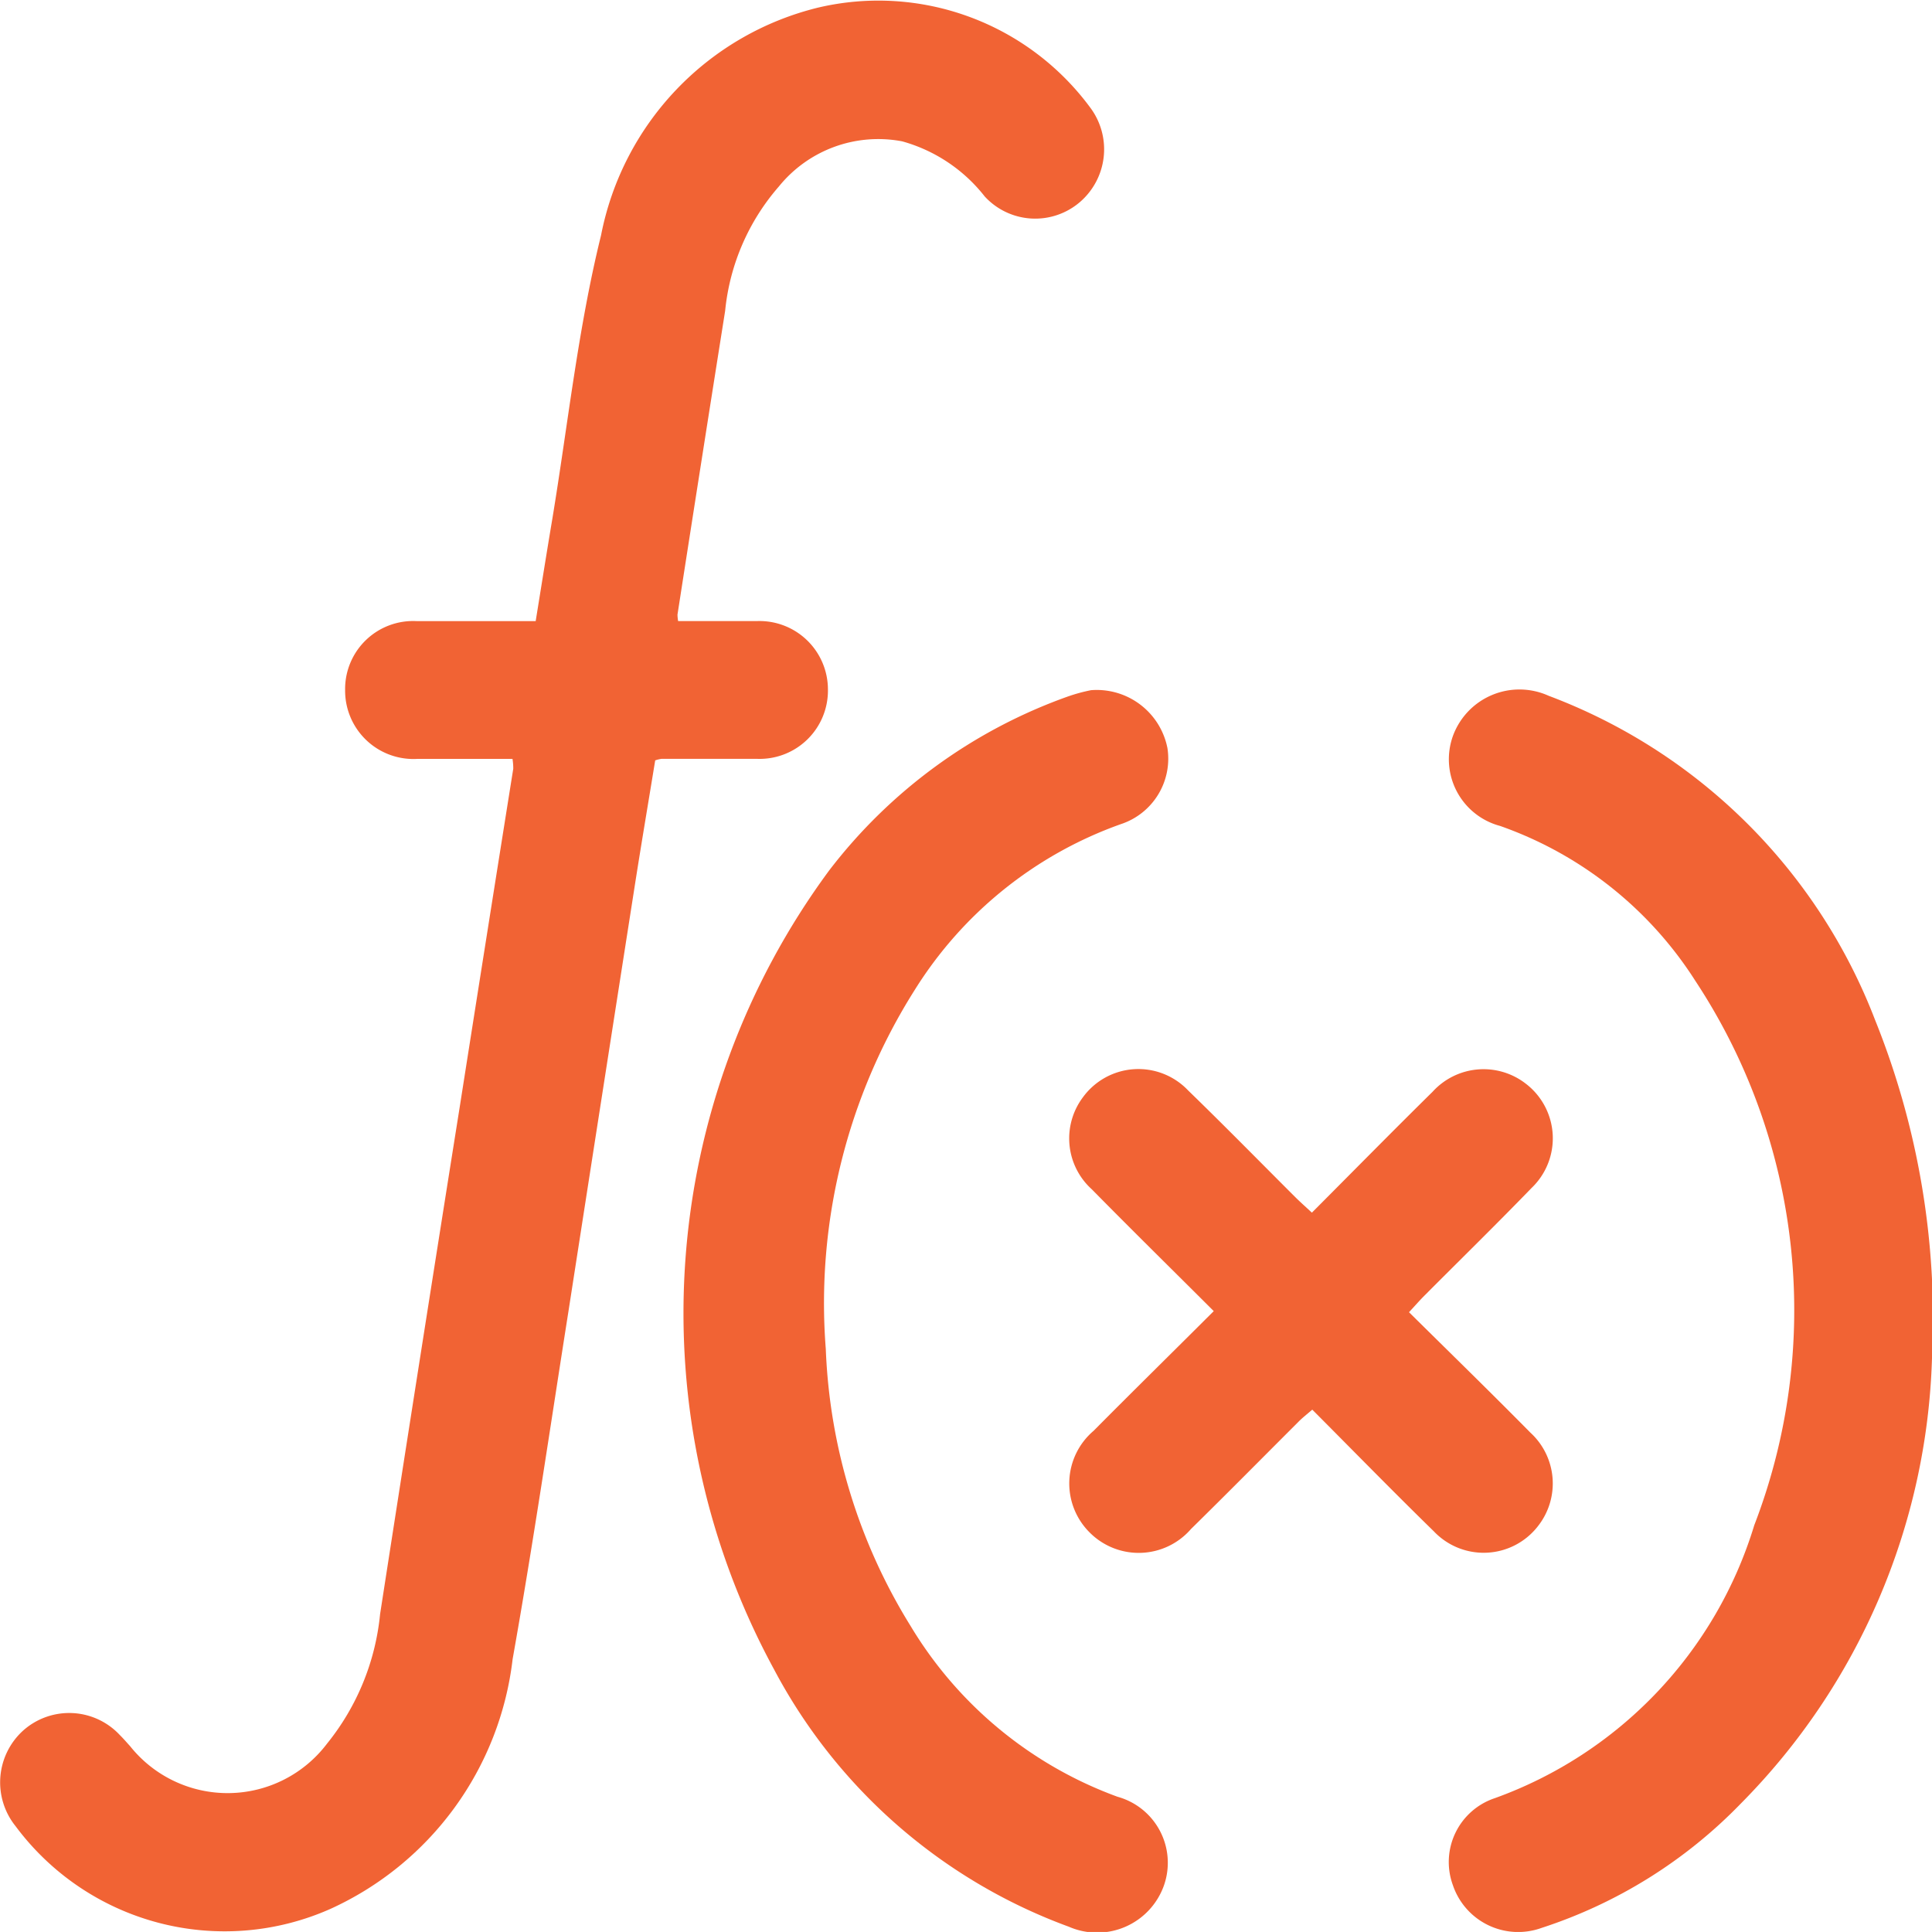 <svg xmlns="http://www.w3.org/2000/svg" width="30" height="29.999" viewBox="0 0 30 29.999">
  <g id="AP_Pre-Calculus" data-name="AP Pre-Calculus" transform="translate(10041.999 -12633)">
    <g id="Group_199027" data-name="Group 199027" transform="translate(-10041.999 12633)">
      <path id="Path_209514" data-name="Path 209514" d="M-1407.5-399.725c-.5,0-.988,0-1.477,0a1.061,1.061,0,0,1-1.122-1.067,1.056,1.056,0,0,1,1.116-1.072c.6,0,1.2,0,1.843,0,.087-.537.17-1.06.258-1.584.243-1.471.4-2.962.757-4.407a4.531,4.531,0,0,1,3.375-3.537,4.088,4.088,0,0,1,4.231,1.567,1.081,1.081,0,0,1-.167,1.451,1.065,1.065,0,0,1-1.481-.084,2.467,2.467,0,0,0-1.281-.856,1.984,1.984,0,0,0-1.915.7,3.453,3.453,0,0,0-.835,1.932q-.374,2.359-.74,4.717a.642.642,0,0,0,.01.1c.406,0,.816,0,1.226,0a1.063,1.063,0,0,1,1.1,1.056,1.061,1.061,0,0,1-1.108,1.083c-.491,0-.983,0-1.474,0a.559.559,0,0,0-.1.024c-.106.65-.219,1.316-.323,1.983q-.513,3.281-1.023,6.566c-.284,1.8-.548,3.61-.868,5.407a4.884,4.884,0,0,1-2.833,3.88,4.045,4.045,0,0,1-4.885-1.286,1.085,1.085,0,0,1,.113-1.481,1.074,1.074,0,0,1,1.506.066c.055.054.106.114.159.172a1.936,1.936,0,0,0,3.059-.04,3.783,3.783,0,0,0,.823-2.01q.611-3.943,1.238-7.884.412-2.623.83-5.244A.972.972,0,0,0-1407.5-399.725Z" transform="translate(1415.458 411.509)" fill="#f16334"/>
      <path id="Path_209515" data-name="Path 209515" d="M-1392.231-393.647a10.253,10.253,0,0,1-2.97,6.918,7.556,7.556,0,0,1-3.091,1.929,1.07,1.07,0,0,1-1.379-.664,1.045,1.045,0,0,1,.654-1.351,6.521,6.521,0,0,0,4.026-4.237,9.286,9.286,0,0,0-.912-8.449,5.921,5.921,0,0,0-3.035-2.41,1.071,1.071,0,0,1-.731-1.4,1.1,1.1,0,0,1,1.485-.621,8.711,8.711,0,0,1,5.068,5.031A12.416,12.416,0,0,1-1392.231-393.647Z" transform="translate(1422.231 414.736)" fill="#f16334"/>
      <path id="Path_209516" data-name="Path 209516" d="M-1401.712-404.019a1.119,1.119,0,0,1,1.185.9,1.07,1.07,0,0,1-.723,1.18,6.234,6.234,0,0,0-3.2,2.573,9.1,9.1,0,0,0-1.382,5.579,8.8,8.8,0,0,0,1.317,4.3,6.249,6.249,0,0,0,3.213,2.651,1.063,1.063,0,0,1,.721,1.376,1.1,1.1,0,0,1-1.477.642,8.477,8.477,0,0,1-4.58-4,11.579,11.579,0,0,1,.857-12.4,8.078,8.078,0,0,1,3.7-2.7A2.607,2.607,0,0,1-1401.712-404.019Z" transform="translate(1418.655 414.736)" fill="#f16334"/>
      <path id="Path_209517" data-name="Path 209517" d="M-1401.609-396.148c-.651-.65-1.278-1.266-1.894-1.892a1.064,1.064,0,0,1-.14-1.425,1.065,1.065,0,0,1,1.636-.11c.561.544,1.106,1.1,1.66,1.653.077.077.159.149.262.245.633-.635,1.249-1.261,1.874-1.877a1.069,1.069,0,0,1,1.452-.122,1.067,1.067,0,0,1,.084,1.617c-.543.561-1.1,1.106-1.652,1.66-.077.076-.149.159-.25.268.637.63,1.266,1.243,1.884,1.869a1.07,1.07,0,0,1,.119,1.452,1.066,1.066,0,0,1-1.617.082c-.63-.615-1.246-1.246-1.888-1.89-.083.072-.159.13-.226.2-.552.551-1.1,1.106-1.657,1.653a1.074,1.074,0,0,1-1.577.051,1.073,1.073,0,0,1,.064-1.575C-1402.869-394.9-1402.258-395.5-1401.609-396.148Z" transform="translate(1420.456 416.507)" fill="#f16334"/>
    </g>
  </g>
</svg>
